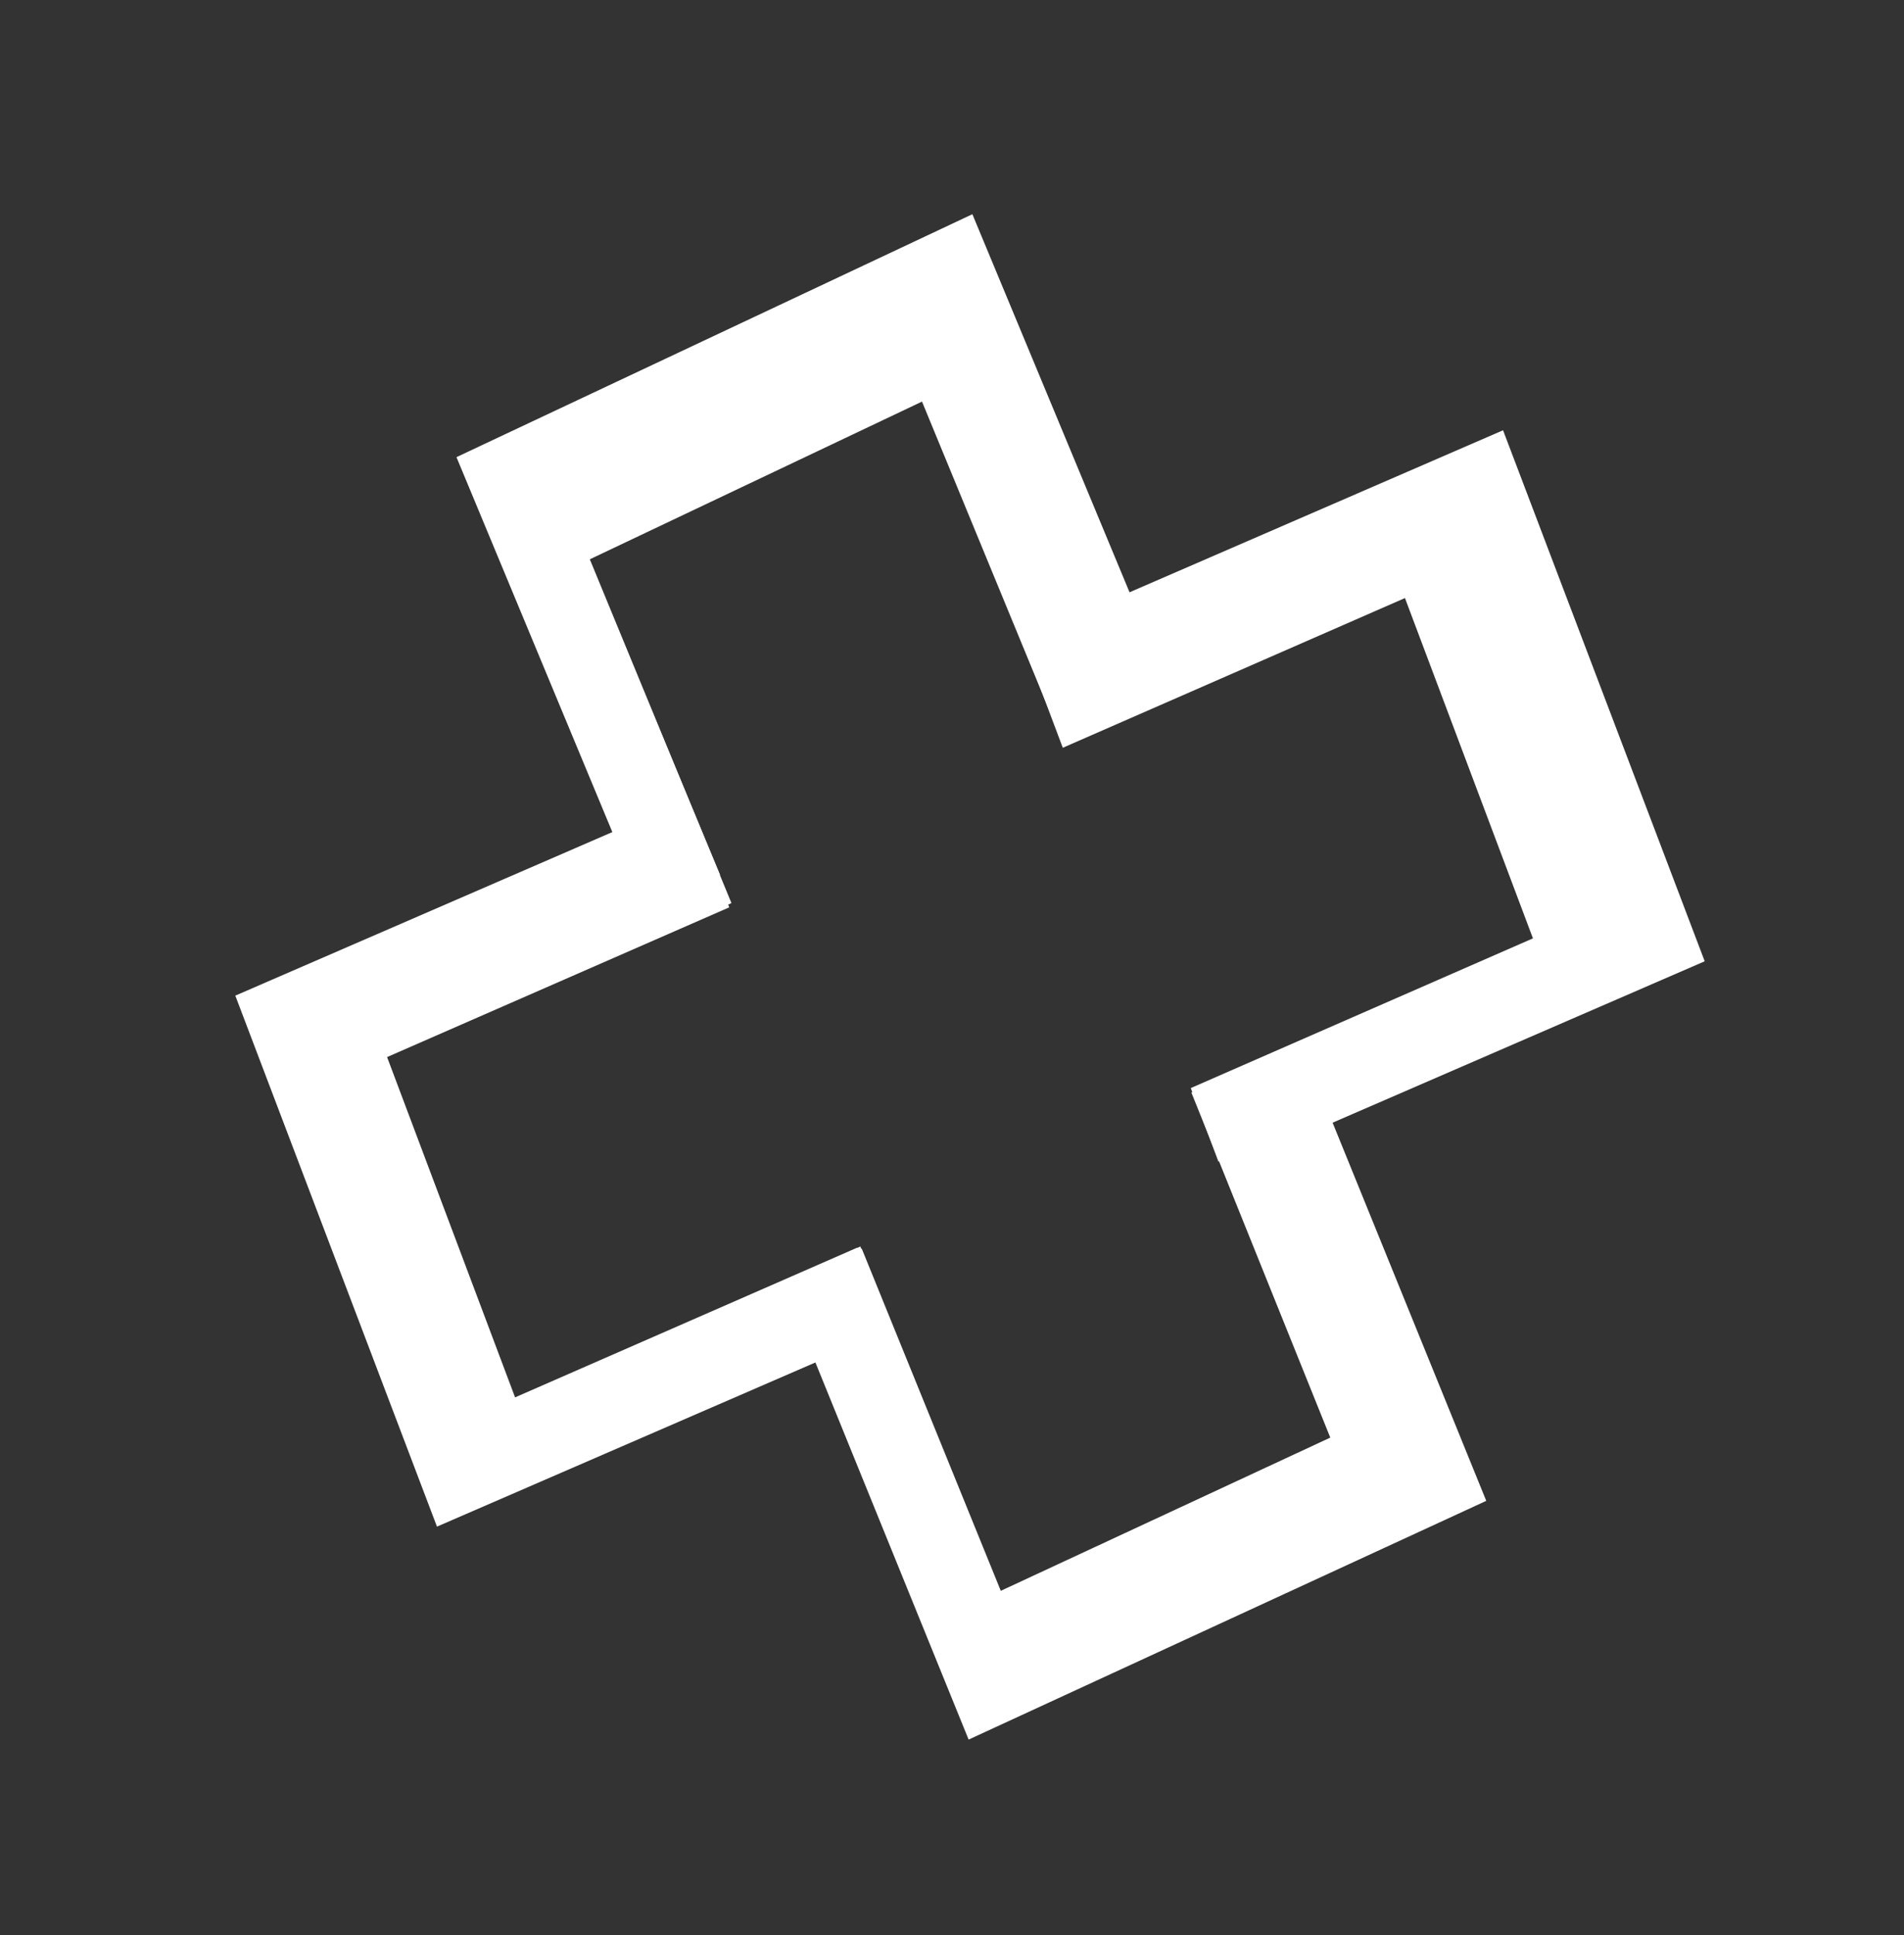 <?xml version="1.0" encoding="UTF-8"?> <svg xmlns="http://www.w3.org/2000/svg" width="187" height="190" viewBox="0 0 187 190" fill="none"><rect x="0" y="0" width="187" height="190" fill="#333333" stroke="none"/> <path fill-rule="evenodd" clip-rule="evenodd" d="M93.997 166.667L77.48 125.651L84.499 122.388L98.142 156.268L130.653 141.154L117.009 107.274L124.073 103.99L140.59 145.006L93.997 166.667Z" fill="white"></path> <path fill-rule="evenodd" clip-rule="evenodd" d="M160.349 96.252L119.665 114.049L116.952 106.835L150.557 92.135L137.987 58.721L104.381 73.422L101.65 66.162L142.333 48.365L160.349 96.252Z" fill="white"></path> <path fill-rule="evenodd" clip-rule="evenodd" d="M28.225 99.673L68.909 81.876L71.622 89.09L38.017 103.791L50.588 137.204L84.193 122.503L86.924 129.763L46.241 147.56L28.225 99.673Z" fill="white"></path> <path fill-rule="evenodd" clip-rule="evenodd" d="M48.226 51.019L65.067 91.884L71.838 88.67L57.928 54.916L90.554 39.431L104.465 73.185L111.505 69.843L94.665 28.979L48.226 51.019Z" fill="white"></path> <path fill-rule="evenodd" clip-rule="evenodd" d="M95.133 170.804L76.983 126.143L84.641 122.612L99.634 159.502L135.106 143.147L120.114 106.258L127.821 102.704L145.972 147.364L95.133 170.804Z" fill="white"></path> <path fill-rule="evenodd" clip-rule="evenodd" d="M167.427 94.385L123.033 113.637L120.05 105.783L156.72 89.88L142.9 53.501L106.23 69.404L103.228 61.499L147.621 42.247L167.427 94.385Z" fill="white"></path> <path fill-rule="evenodd" clip-rule="evenodd" d="M23.111 97.758L67.505 78.506L70.489 86.359L33.819 102.262L47.638 138.641L84.308 122.738L87.311 130.643L42.917 149.895L23.111 97.758Z" fill="white"></path> <path fill-rule="evenodd" clip-rule="evenodd" d="M44.832 44.886L63.335 89.381L70.723 85.903L55.439 49.15L91.038 32.391L106.321 69.145L114.003 65.529L95.501 21.033L44.832 44.886Z" fill="white"></path> </svg> 